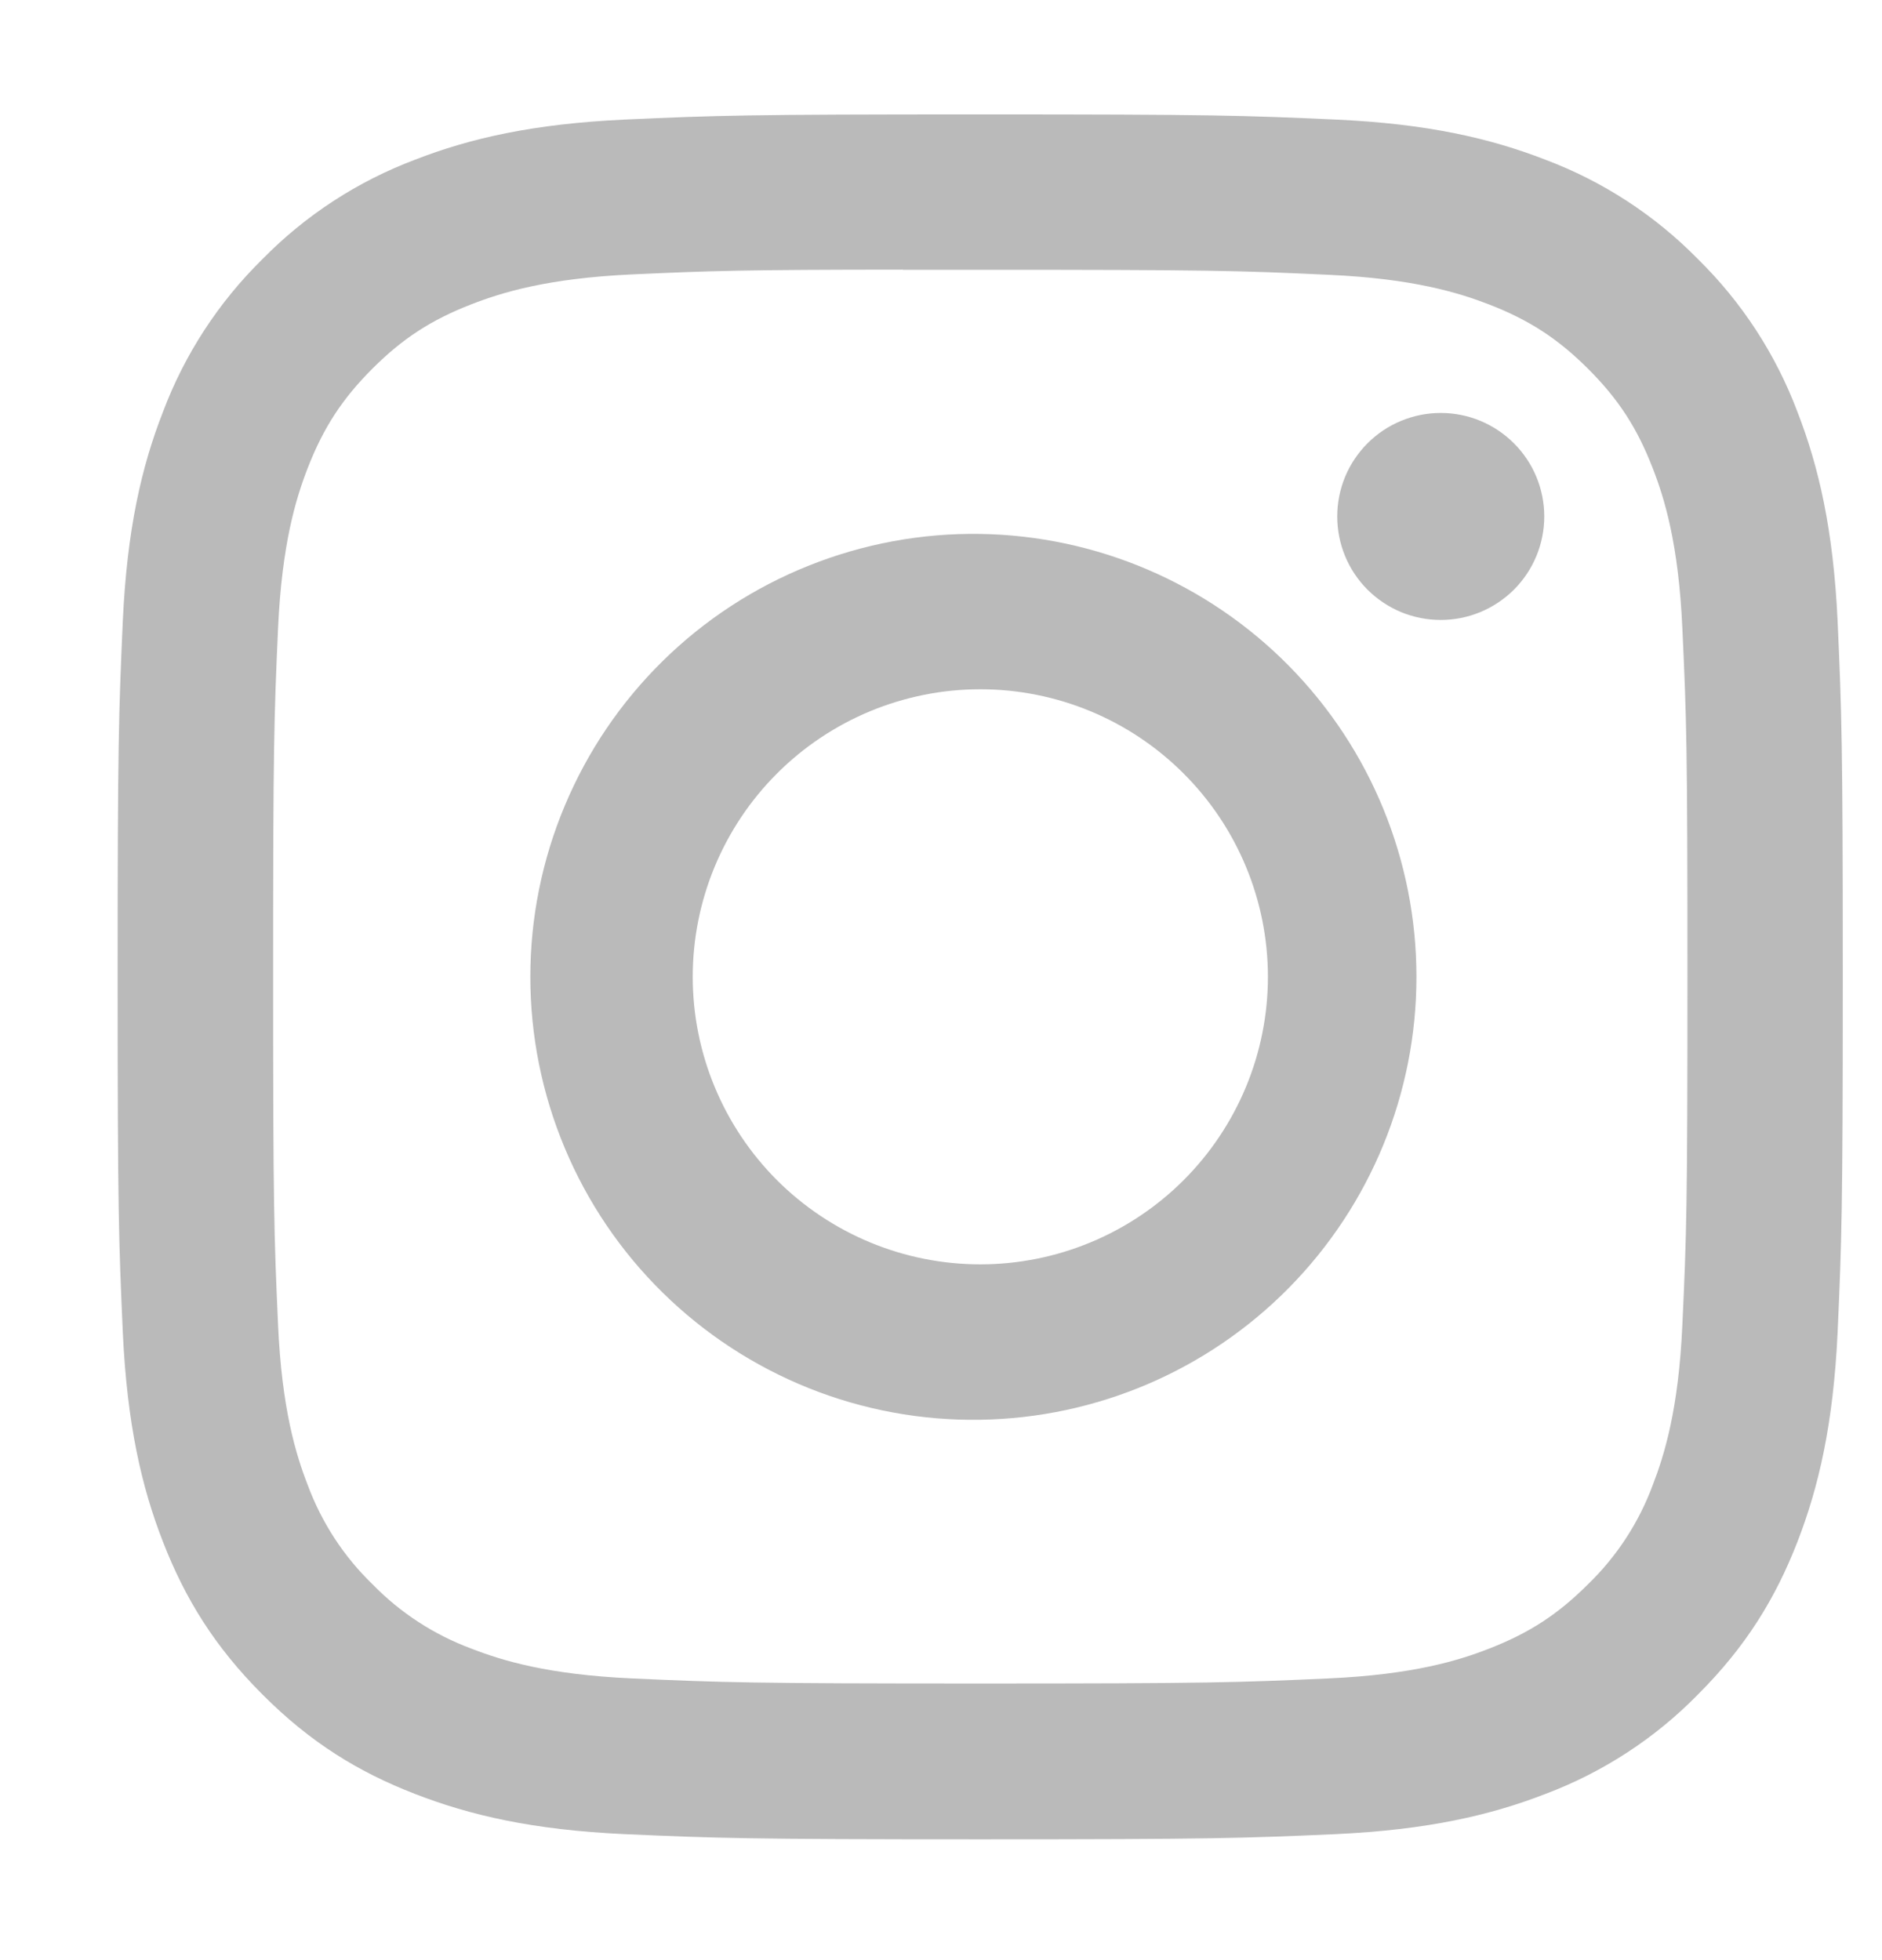 <svg width="24" height="25" viewBox="0 0 24 25" fill="none" xmlns="http://www.w3.org/2000/svg">
<g clip-path="url(#clip0_231_82)">
<path d="M12.5 1.459C9.515 1.459 9.139 1.472 7.967 1.525C6.794 1.58 5.995 1.764 5.295 2.036C4.561 2.312 3.896 2.745 3.347 3.305C2.787 3.855 2.354 4.52 2.078 5.254C1.805 5.952 1.62 6.752 1.566 7.921C1.514 9.097 1.5 9.471 1.5 12.46C1.5 15.446 1.514 15.82 1.566 16.993C1.621 18.165 1.805 18.964 2.078 19.664C2.359 20.387 2.735 21 3.347 21.612C3.957 22.224 4.57 22.601 5.294 22.881C5.995 23.153 6.792 23.339 7.964 23.393C9.138 23.445 9.512 23.459 12.5 23.459C15.488 23.459 15.861 23.445 17.035 23.393C18.205 23.338 19.006 23.153 19.706 22.881C20.44 22.605 21.105 22.172 21.653 21.612C22.265 21 22.641 20.387 22.922 19.664C23.193 18.964 23.379 18.165 23.434 16.993C23.486 15.82 23.5 15.446 23.5 12.459C23.5 9.471 23.486 9.097 23.434 7.922C23.379 6.752 23.193 5.952 22.922 5.254C22.646 4.52 22.213 3.855 21.653 3.305C21.104 2.745 20.439 2.312 19.705 2.036C19.004 1.764 18.203 1.578 17.033 1.525C15.859 1.472 15.486 1.459 12.497 1.459H12.501H12.5ZM11.514 3.441H12.501C15.438 3.441 15.786 3.451 16.945 3.505C18.018 3.553 18.601 3.733 18.989 3.883C19.502 4.082 19.869 4.321 20.254 4.706C20.639 5.091 20.877 5.457 21.076 5.971C21.227 6.358 21.406 6.941 21.454 8.013C21.508 9.172 21.519 9.52 21.519 12.456C21.519 15.391 21.508 15.741 21.454 16.9C21.406 17.972 21.226 18.554 21.076 18.942C20.899 19.419 20.618 19.851 20.252 20.205C19.867 20.59 19.502 20.828 18.987 21.028C18.602 21.179 18.019 21.358 16.945 21.407C15.786 21.459 15.438 21.472 12.501 21.472C9.564 21.472 9.215 21.459 8.056 21.407C6.984 21.358 6.402 21.179 6.014 21.028C5.536 20.851 5.104 20.57 4.749 20.205C4.383 19.851 4.101 19.418 3.924 18.94C3.774 18.554 3.594 17.971 3.546 16.898C3.494 15.739 3.483 15.391 3.483 12.453C3.483 9.516 3.494 9.17 3.546 8.01C3.595 6.938 3.774 6.355 3.925 5.967C4.125 5.454 4.364 5.087 4.749 4.702C5.134 4.317 5.5 4.079 6.014 3.88C6.402 3.729 6.984 3.55 8.056 3.5C9.071 3.454 9.464 3.44 11.514 3.439V3.441ZM18.373 5.267C18.199 5.267 18.028 5.301 17.867 5.368C17.707 5.434 17.562 5.531 17.439 5.654C17.317 5.777 17.219 5.922 17.153 6.082C17.087 6.242 17.053 6.414 17.053 6.587C17.053 6.761 17.087 6.932 17.153 7.092C17.219 7.253 17.317 7.398 17.439 7.521C17.562 7.643 17.707 7.74 17.867 7.807C18.028 7.873 18.199 7.907 18.373 7.907C18.723 7.907 19.058 7.768 19.306 7.521C19.554 7.273 19.693 6.937 19.693 6.587C19.693 6.237 19.554 5.901 19.306 5.654C19.058 5.406 18.723 5.267 18.373 5.267ZM12.501 6.81C11.752 6.798 11.008 6.936 10.312 7.215C9.617 7.493 8.983 7.907 8.449 8.433C7.915 8.959 7.491 9.586 7.202 10.277C6.912 10.968 6.763 11.71 6.763 12.459C6.763 13.209 6.912 13.95 7.202 14.642C7.491 15.333 7.915 15.96 8.449 16.485C8.983 17.011 9.617 17.425 10.312 17.704C11.008 17.983 11.752 18.12 12.501 18.108C13.984 18.085 15.399 17.48 16.439 16.423C17.48 15.366 18.063 13.942 18.063 12.459C18.063 10.976 17.48 9.552 16.439 8.495C15.399 7.439 13.984 6.833 12.501 6.81ZM12.501 8.791C13.474 8.791 14.407 9.178 15.094 9.866C15.782 10.553 16.169 11.486 16.169 12.459C16.169 13.431 15.782 14.364 15.094 15.052C14.407 15.739 13.474 16.126 12.501 16.126C11.529 16.126 10.596 15.739 9.908 15.052C9.221 14.364 8.834 13.431 8.834 12.459C8.834 11.486 9.221 10.553 9.908 9.866C10.596 9.178 11.529 8.791 12.501 8.791Z" fill="#BABABA"/>
</g>
<defs>
<clipPath id="clip0_231_82">
<rect width="24" height="24" fill="white" transform="translate(0 0.459)"/>
</clipPath>
</defs>
</svg>
